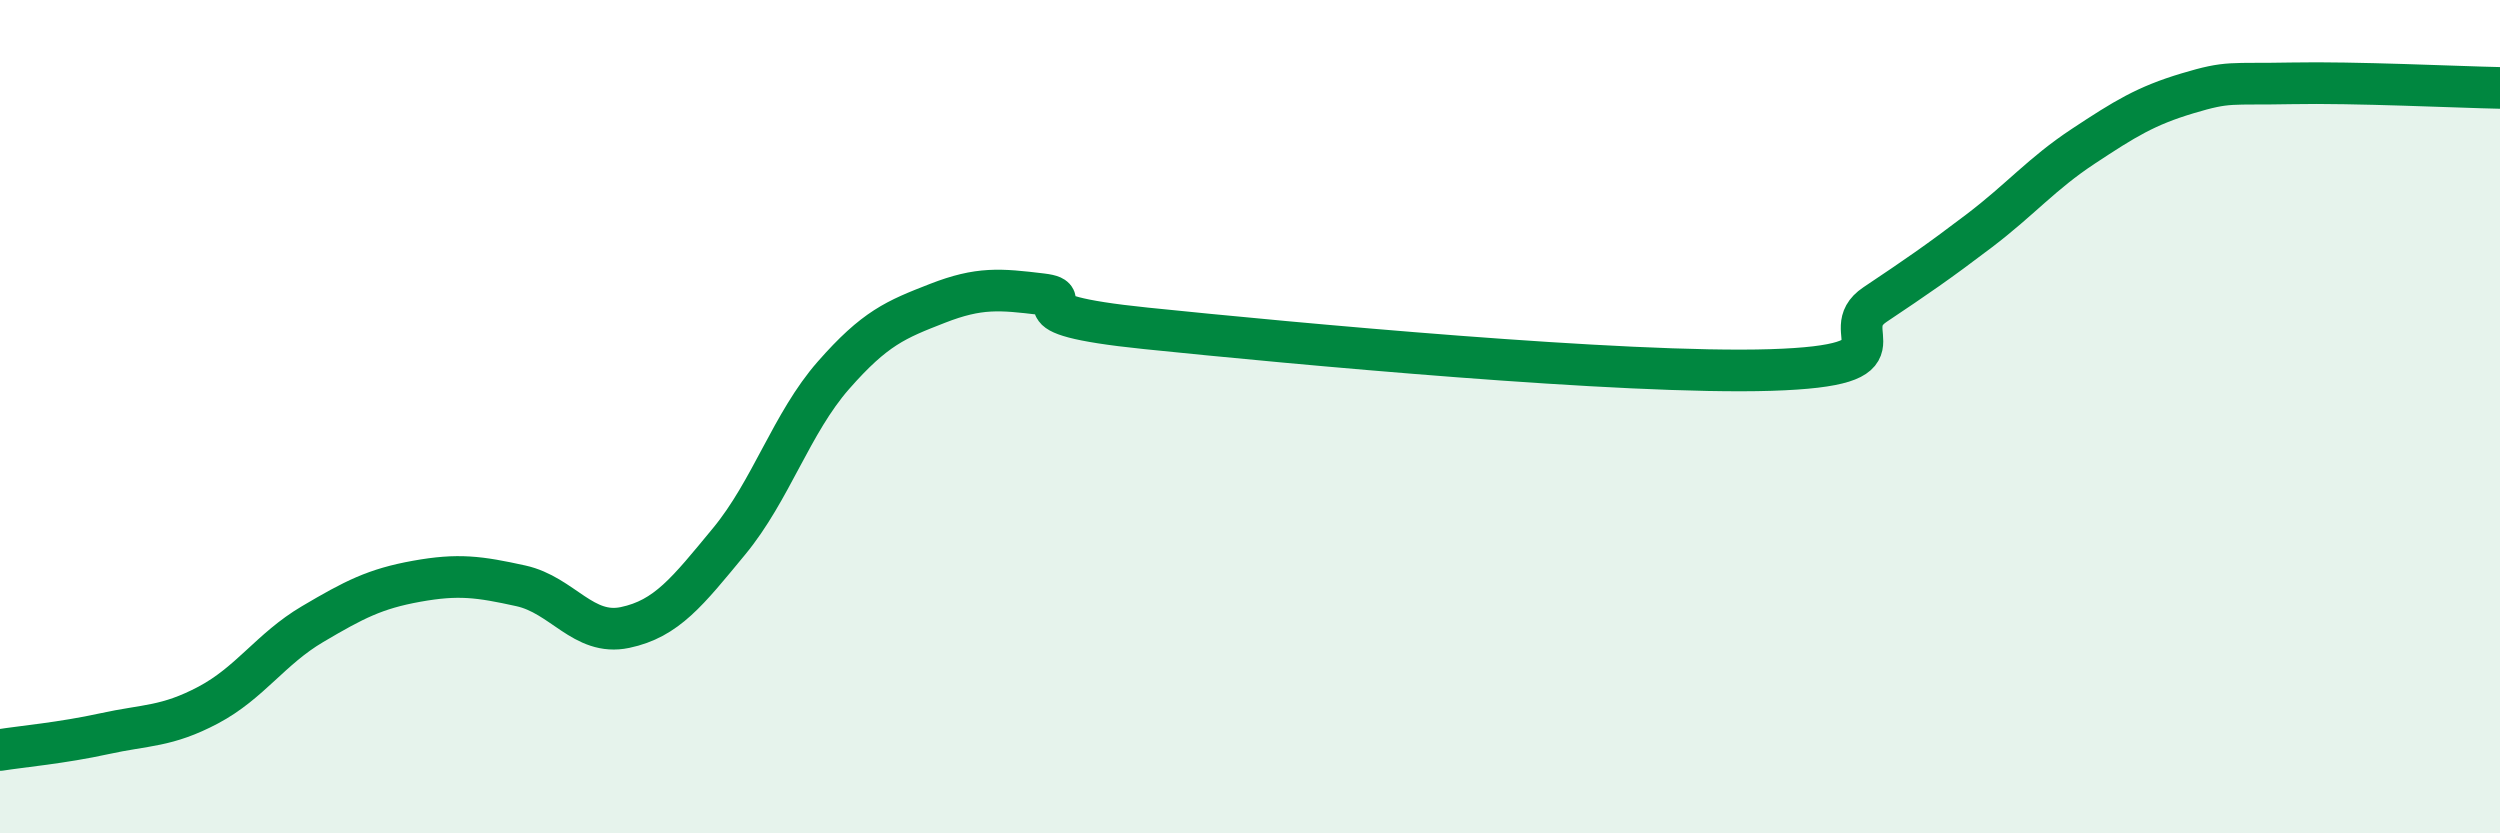 
    <svg width="60" height="20" viewBox="0 0 60 20" xmlns="http://www.w3.org/2000/svg">
      <path
        d="M 0,18 C 0.5,17.92 1.5,17.83 2.5,17.61 C 3.5,17.39 4,17.45 5,16.92 C 6,16.39 6.5,15.57 7.5,14.98 C 8.5,14.39 9,14.13 10,13.95 C 11,13.77 11.5,13.84 12.5,14.06 C 13.5,14.28 14,15.27 15,15.06 C 16,14.85 16.5,14.2 17.5,12.99 C 18.5,11.78 19,10.15 20,9.01 C 21,7.87 21.5,7.67 22.5,7.28 C 23.5,6.89 24,6.94 25,7.06 C 26,7.18 24,7.52 27.5,7.88 C 31,8.24 39,8.99 42.5,8.88 C 46,8.77 44,7.98 45,7.31 C 46,6.64 46.5,6.3 47.5,5.54 C 48.5,4.78 49,4.17 50,3.51 C 51,2.85 51.5,2.54 52.5,2.24 C 53.5,1.94 53.5,2.03 55,2 C 56.5,1.97 59,2.09 60,2.11L60 20L0 20Z"
        fill="#008740"
        opacity="0.1"
        stroke-linecap="round"
        stroke-linejoin="round"
      />
      <path
        d="M 0,18 C 0.5,17.92 1.5,17.83 2.5,17.61 C 3.5,17.39 4,17.45 5,16.92 C 6,16.39 6.5,15.57 7.5,14.98 C 8.5,14.39 9,14.13 10,13.95 C 11,13.77 11.5,13.84 12.5,14.06 C 13.5,14.28 14,15.27 15,15.06 C 16,14.85 16.5,14.2 17.5,12.99 C 18.5,11.78 19,10.15 20,9.01 C 21,7.87 21.5,7.67 22.5,7.28 C 23.5,6.89 24,6.94 25,7.06 C 26,7.18 24,7.52 27.5,7.88 C 31,8.24 39,8.99 42.5,8.88 C 46,8.77 44,7.98 45,7.31 C 46,6.64 46.5,6.3 47.5,5.54 C 48.5,4.78 49,4.17 50,3.51 C 51,2.85 51.5,2.54 52.5,2.24 C 53.5,1.94 53.5,2.03 55,2 C 56.5,1.97 59,2.09 60,2.11"
        stroke="#008740"
        stroke-width="1"
        fill="none"
        stroke-linecap="round"
        stroke-linejoin="round"
      />
    </svg>
  